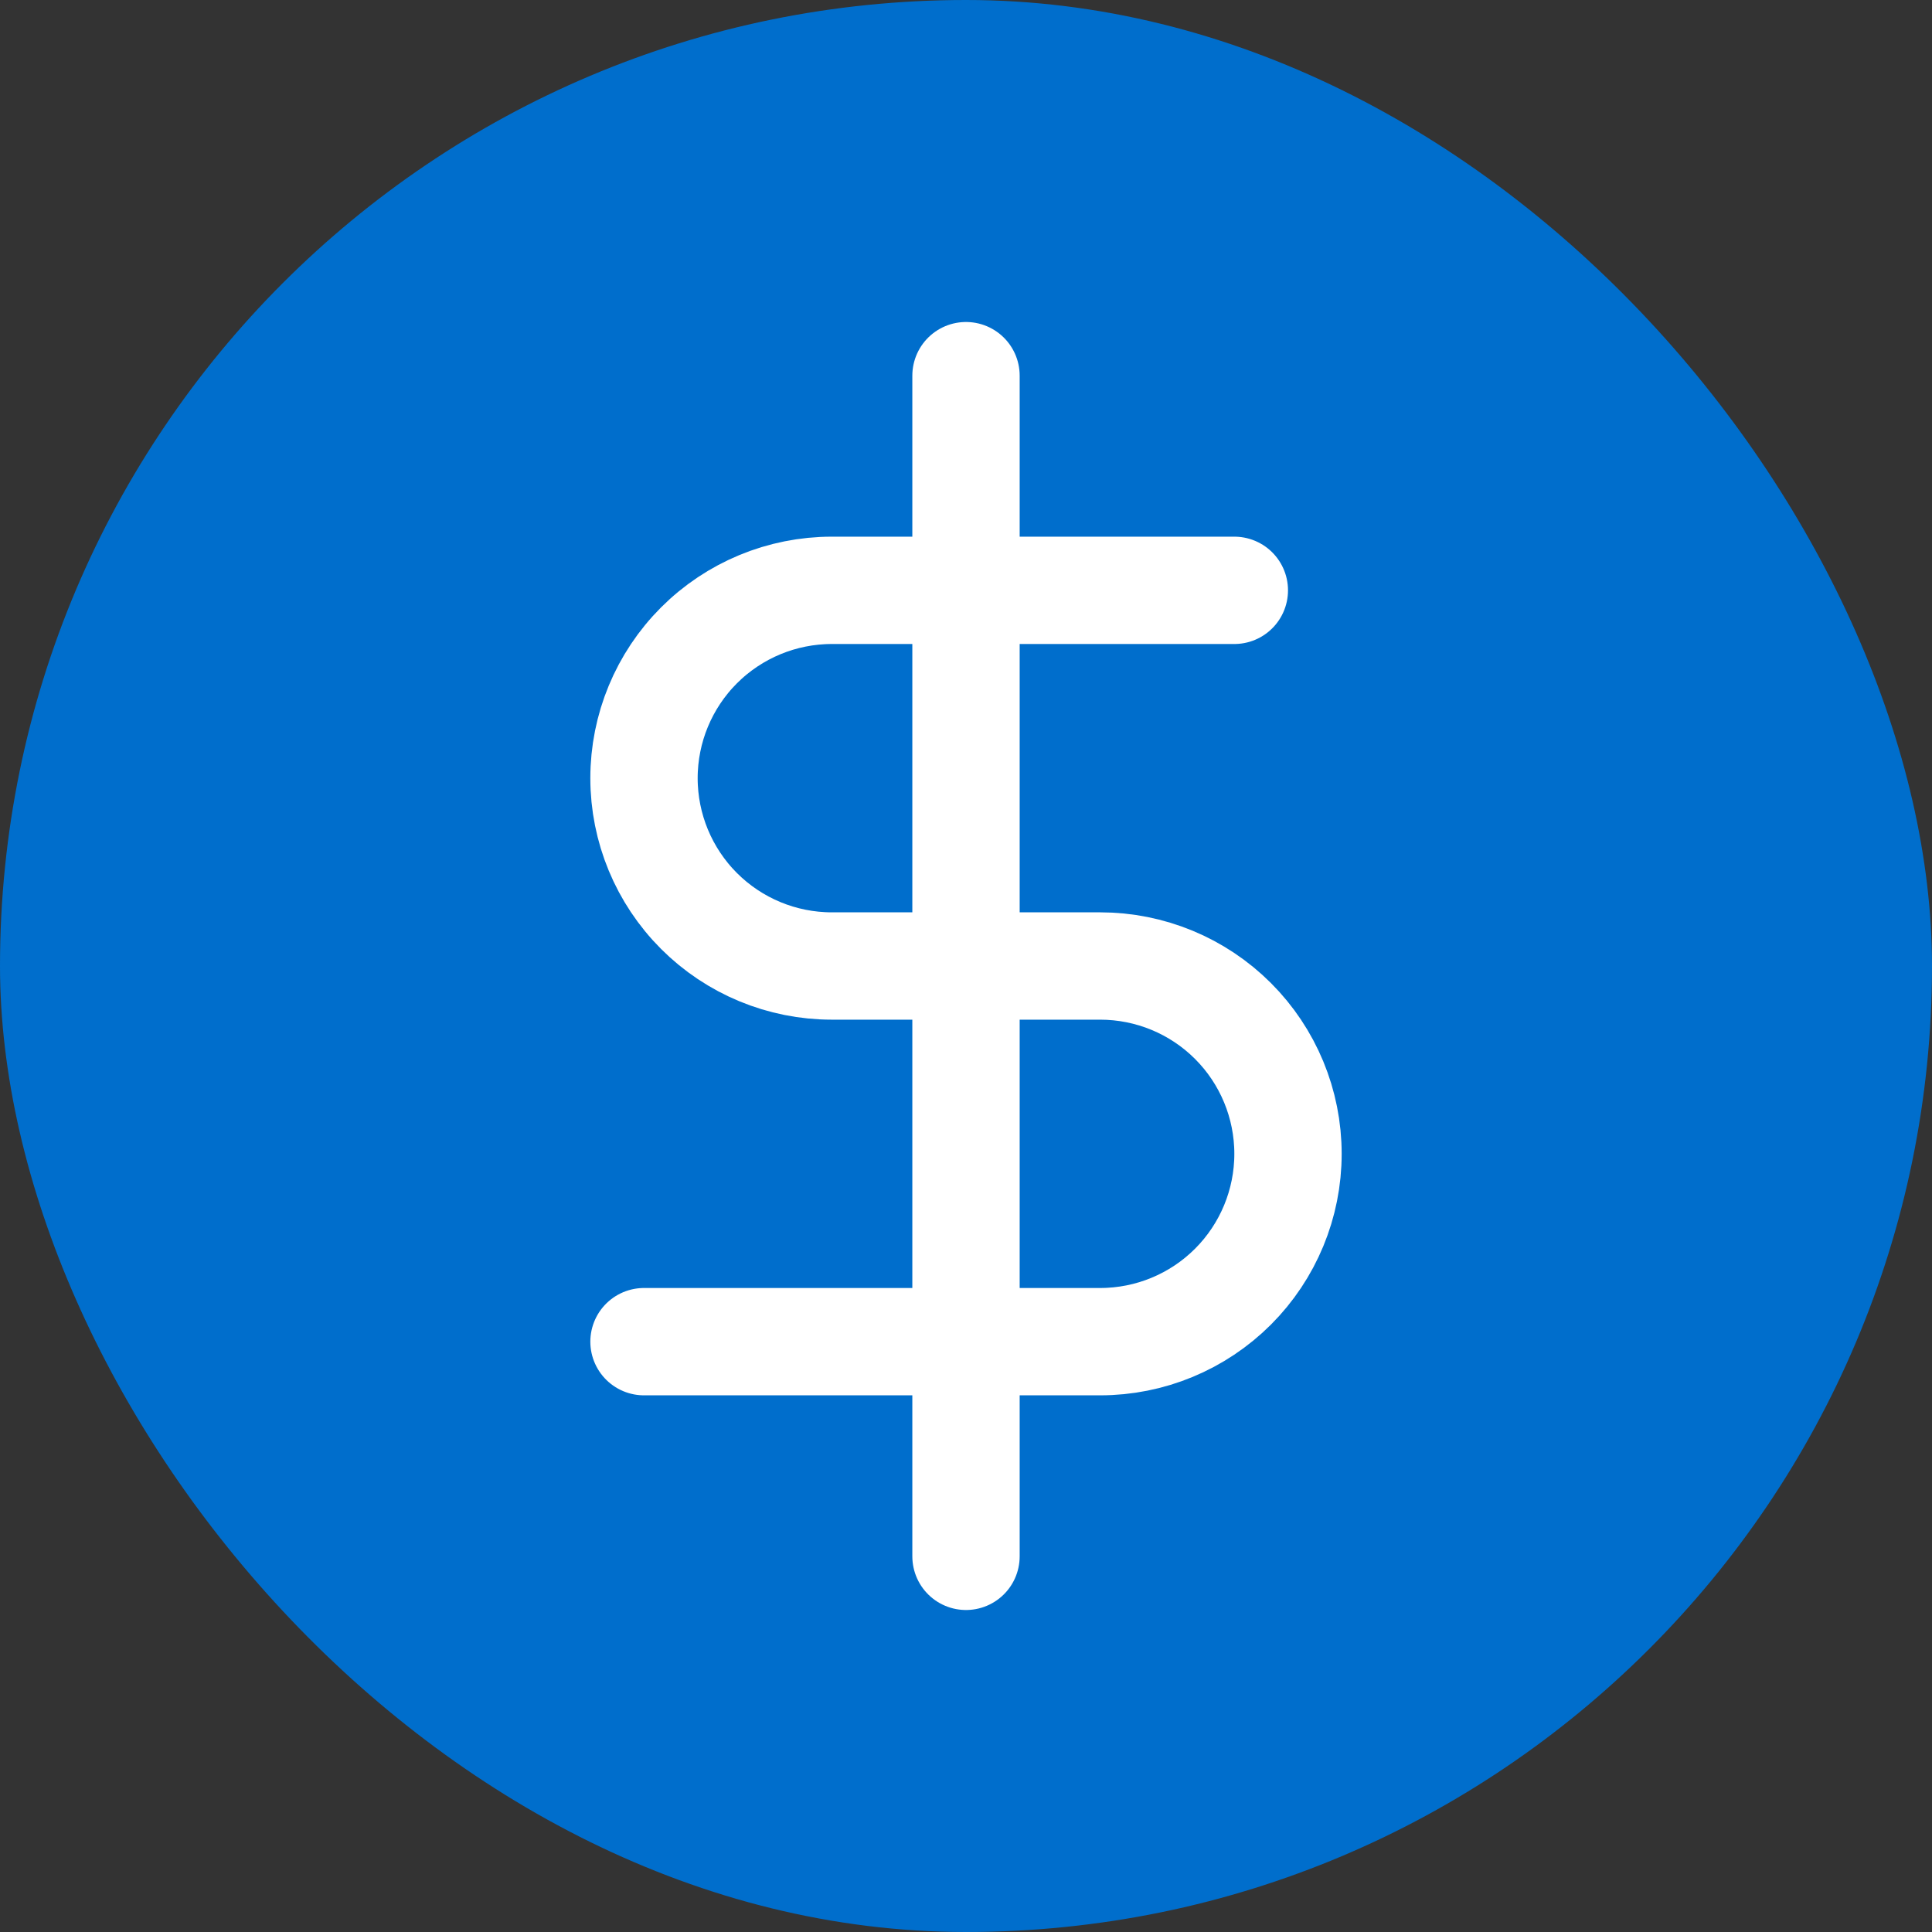 <svg width="72" height="72" viewBox="0 0 72 72" fill="none" xmlns="http://www.w3.org/2000/svg">
<rect x="0" y="0" width="72" height="72" fill="#333333" stroke="none"/>
<rect width="72" height="72" rx="36" fill="#006ECC"/>
<path d="M36 14V58M46 22H31C29.143 22 27.363 22.738 26.05 24.05C24.738 25.363 24 27.143 24 29C24 30.857 24.738 32.637 26.05 33.95C27.363 35.263 29.143 36 31 36H41C42.856 36 44.637 36.737 45.95 38.05C47.263 39.363 48 41.144 48 43C48 44.856 47.263 46.637 45.95 47.95C44.637 49.263 42.856 50 41 50H24" stroke="white" stroke-width="4" stroke-linecap="round" stroke-linejoin="round"/>
</svg>
